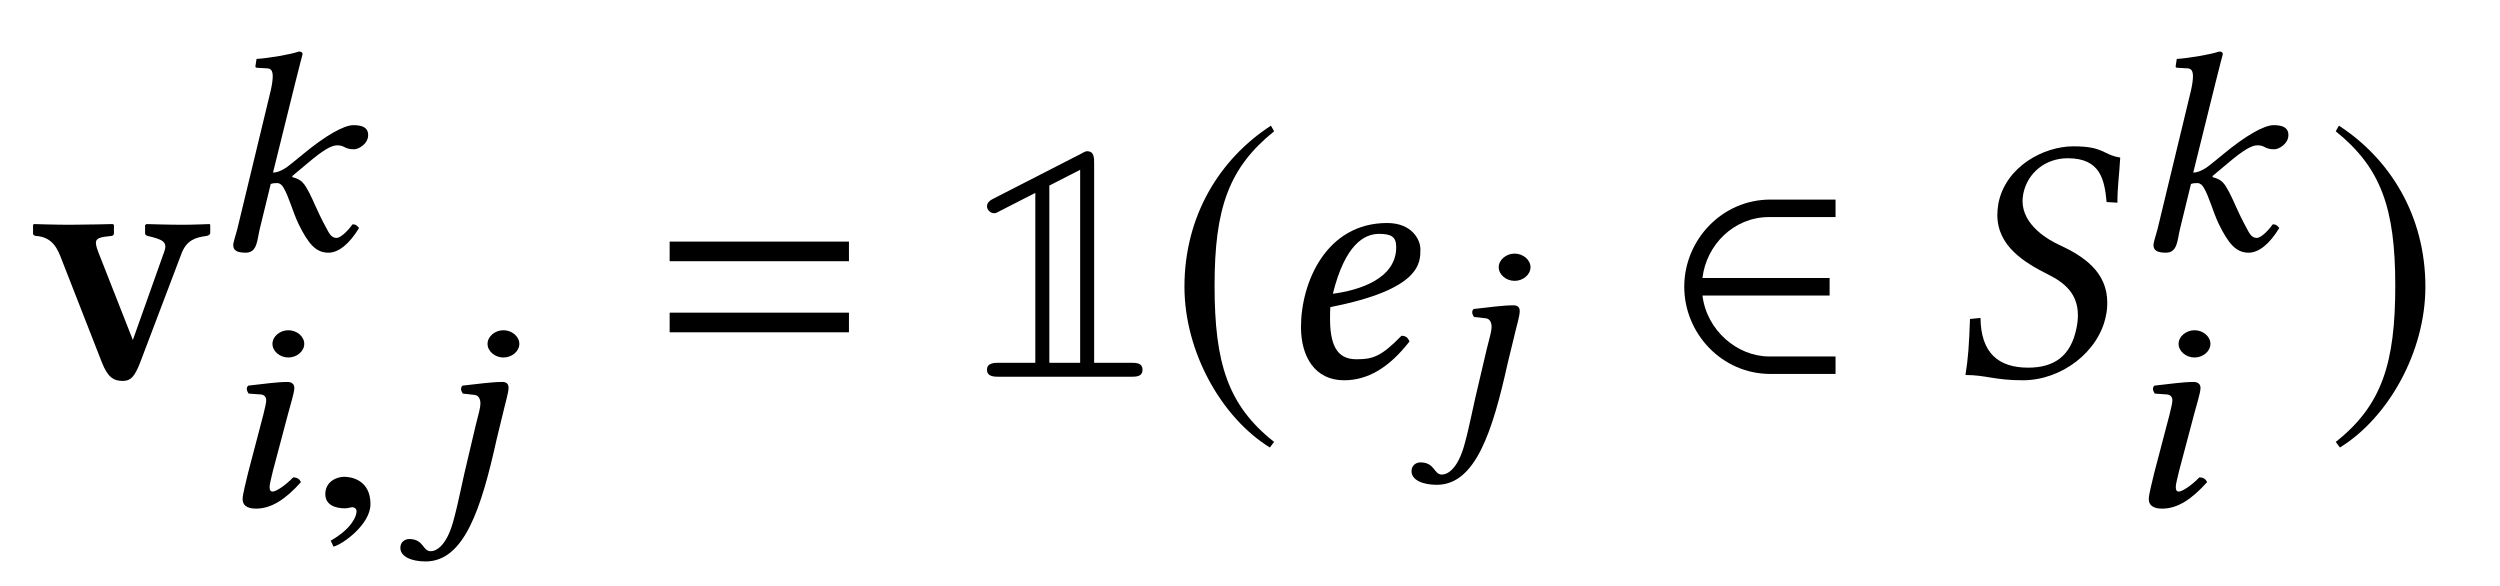 <?xml version='1.0' encoding='UTF-8'?>
<!-- This file was generated by dvisvgm 2.9.1 -->
<svg version='1.1' xmlns='http://www.w3.org/2000/svg' xmlns:xlink='http://www.w3.org/1999/xlink' width='96pt' height='22.5pt' viewBox='0 -15 64 15'>
<g id='page1'>
<g transform='matrix(1 0 0 -1 -63 693)'>
<path d='M67.647 701.511C67.781 701.86 68.014 701.923 68.283 701.959C68.337 701.968 68.382 701.995 68.382 702.039V702.246L68.364 702.264C68.364 702.264 67.943 702.246 67.674 702.246C67.315 702.246 66.75 702.264 66.75 702.264L66.714 702.237V702.022C66.714 701.995 66.741 701.968 66.786 701.959L66.822 701.95C67.145 701.869 67.297 701.815 67.207 701.564L66.401 699.296L65.513 701.555C65.414 701.824 65.423 701.905 65.693 701.941L65.845 701.959C65.863 701.959 65.917 701.968 65.917 702.031V702.246C65.917 702.246 65.881 702.264 65.881 702.264S65.146 702.246 64.778 702.246C64.419 702.246 63.872 702.264 63.872 702.264S63.846 702.246 63.846 702.246V702.022C63.846 701.977 63.891 701.959 63.935 701.959C64.348 701.923 64.473 701.636 64.581 701.349L65.612 698.713C65.755 698.355 65.899 698.248 66.141 698.248C66.347 698.248 66.446 698.355 66.589 698.722L67.647 701.511Z'/>
<path d='M69.073 702.127C69.036 701.982 68.971 701.8 68.971 701.728C68.971 701.604 69.044 701.531 69.291 701.531C69.589 701.531 69.582 701.858 69.647 702.127L69.931 703.291C69.996 703.313 70.047 703.313 70.098 703.313C70.164 703.313 70.222 703.262 70.258 703.196C70.396 702.964 70.484 702.607 70.636 702.28C70.891 701.757 71.087 701.531 71.407 701.531C71.669 701.531 71.945 701.757 72.192 702.164C72.141 702.222 72.112 702.258 72.025 702.258C71.872 702.047 71.705 701.909 71.618 701.909C71.472 701.909 71.421 702.04 71.341 702.186C71.123 702.586 71.022 702.869 70.913 703.073C70.789 703.298 70.738 703.4 70.484 703.466V703.495L70.883 703.829C71.261 704.149 71.48 704.28 71.632 704.28C71.836 704.28 71.807 704.178 72.069 704.178C72.178 704.178 72.425 704.316 72.425 704.542C72.425 704.745 72.258 704.796 72.047 704.796C71.8 704.796 71.32 704.52 70.76 704.055L70.455 703.807C70.324 703.698 70.149 703.582 69.989 703.582L70.549 705.843C70.665 706.316 70.745 706.607 70.745 706.607C70.745 706.658 70.724 706.68 70.651 706.68C70.44 706.607 69.887 706.512 69.567 706.491L69.538 706.301C69.538 706.28 69.553 706.265 69.582 706.265L69.822 706.251C69.924 706.251 69.982 706.207 69.982 706.047C69.982 705.967 69.967 705.843 69.931 705.683L69.073 702.127Z'/>
<path d='M69.975 699.197C69.975 699.008 70.164 698.848 70.382 698.848S70.789 699.008 70.789 699.197C70.789 699.386 70.6 699.546 70.382 699.546S69.975 699.386 69.975 699.197ZM70.367 697.379C70.44 697.662 70.535 697.946 70.535 698.07C70.535 698.171 70.462 698.222 70.36 698.222C70.098 698.222 69.742 698.171 69.356 698.128C69.291 698.07 69.32 697.99 69.364 697.924L69.676 697.902C69.771 697.895 69.815 697.83 69.815 697.757C69.815 697.692 69.793 697.59 69.742 697.386L69.349 695.888C69.298 695.655 69.211 695.357 69.211 695.219S69.305 694.979 69.553 694.979C69.953 694.979 70.316 695.226 70.702 695.655C70.68 695.721 70.622 695.779 70.505 695.779C70.295 695.561 70.062 695.416 69.982 695.416C69.924 695.416 69.902 695.452 69.902 695.539C69.902 695.605 69.945 695.765 69.989 695.954L70.367 697.379Z'/>
<path d='M72.484 695.096C72.484 695.699 72.011 695.794 71.815 695.794C71.604 695.794 71.328 695.663 71.328 695.35C71.328 695.059 71.611 694.987 71.822 694.987C71.873 694.987 71.917 694.994 71.939 695.001C71.968 695.008 72.004 695.016 72.019 695.016C72.07 695.016 72.128 694.979 72.128 694.914C72.128 694.776 71.997 694.463 71.466 694.158L71.539 694.005C71.793 694.078 72.484 694.58 72.484 695.096Z'/>
<path d='M75.866 697.379C75.932 697.67 76.019 697.946 76.019 698.07C76.019 698.171 75.968 698.222 75.859 698.222C75.597 698.222 75.226 698.171 74.841 698.128C74.776 698.07 74.805 697.99 74.848 697.924L75.161 697.888C75.256 697.873 75.299 697.779 75.299 697.67C75.299 697.568 75.256 697.415 75.176 697.103L74.994 696.332C74.819 695.619 74.746 695.168 74.601 694.645C74.426 694.02 74.165 693.889 74.026 693.889C73.816 693.889 73.852 694.201 73.474 694.201C73.372 694.201 73.249 694.129 73.249 693.976C73.249 693.743 73.547 693.627 73.896 693.627C74.885 693.627 75.321 694.979 75.714 696.754L75.866 697.379ZM75.481 699.197C75.481 699.008 75.67 698.848 75.888 698.848S76.295 699.008 76.295 699.197C76.295 699.386 76.106 699.546 75.888 699.546S75.481 699.386 75.481 699.197Z'/>
<path d='M84.733 701.313V701.815H80.143V701.313H84.733ZM84.733 699.493V699.996H80.143V699.493H84.733Z'/>
<path d='M88.455 702.927C88.366 702.882 88.267 702.828 88.267 702.721C88.267 702.622 88.357 702.542 88.447 702.542C88.482 702.542 88.5 702.542 88.608 702.604L89.504 703.062V698.713H88.59C88.455 698.713 88.267 698.713 88.267 698.534C88.267 698.355 88.455 698.355 88.59 698.355H91.934C92.086 698.355 92.248 698.355 92.248 698.534C92.248 698.713 92.086 698.713 91.934 698.713H91.01V703.806C91.01 703.967 91.01 704.128 90.831 704.128C90.804 704.128 90.786 704.128 90.679 704.066L88.455 702.927ZM90.652 698.713H89.863V703.25L90.652 703.653V698.713Z'/>
<path d='M95.536 704.783C94.236 703.94 93.322 702.488 93.322 700.659C93.322 698.992 94.272 697.306 95.509 696.544L95.617 696.687C94.433 697.62 94.093 698.705 94.093 700.686C94.093 702.676 94.46 703.707 95.617 704.639L95.536 704.783Z'/>
<path d='M98.743 701.672C98.743 700.865 97.802 700.569 97.121 700.48C97.434 701.744 97.927 702.013 98.304 702.013C98.627 702.013 98.743 701.932 98.743 701.672ZM97.058 700.139C99.398 700.596 99.362 701.287 99.362 701.627C99.362 701.851 99.156 702.291 98.51 702.291C96.95 702.291 96.305 700.767 96.305 699.628C96.305 698.866 96.664 698.265 97.408 698.265C98.008 698.265 98.555 698.579 99.084 699.26C99.039 699.359 98.985 699.404 98.878 699.404C98.367 698.884 98.16 698.803 97.73 698.803C97.327 698.803 97.049 699.018 97.049 699.834C97.049 699.879 97.049 700.067 97.058 700.139Z'/>
<path d='M101.752 699.341C101.818 699.632 101.905 699.908 101.905 700.032C101.905 700.133 101.854 700.184 101.745 700.184C101.483 700.184 101.112 700.133 100.727 700.09C100.661 700.032 100.69 699.952 100.734 699.886L101.047 699.85C101.141 699.835 101.185 699.741 101.185 699.632C101.185 699.53 101.141 699.377 101.061 699.065L100.88 698.294C100.705 697.581 100.632 697.13 100.487 696.607C100.312 695.982 100.051 695.851 99.912 695.851C99.702 695.851 99.738 696.163 99.36 696.163C99.258 696.163 99.135 696.091 99.135 695.938C99.135 695.705 99.433 695.589 99.782 695.589C100.77 695.589 101.207 696.941 101.6 698.716L101.752 699.341ZM101.367 701.159C101.367 700.97 101.556 700.81 101.774 700.81C101.992 700.81 102.181 700.97 102.181 701.159S101.992 701.508 101.774 701.508C101.556 701.508 101.367 701.348 101.367 701.159Z'/>
<path d='M109.99 698.427V698.875H108.287C107.48 698.875 106.691 699.538 106.583 700.435H109.838V700.883H106.583C106.682 701.735 107.39 702.443 108.287 702.443H109.99V702.891H108.323C107.076 702.891 106.117 701.851 106.117 700.659C106.117 699.467 107.076 698.427 108.323 698.427H109.99Z'/>
<path d='M117.278 703.967C116.821 704.039 116.875 704.254 116.077 704.254C115.324 704.254 114.347 703.743 114.159 702.793C114.141 702.685 114.132 702.586 114.132 702.497C114.132 701.699 114.822 701.277 115.45 700.964C115.862 700.757 116.194 700.471 116.194 699.933C116.194 699.834 116.185 699.727 116.158 699.601C116.014 698.875 115.575 698.588 114.921 698.588C114.159 698.588 113.71 698.965 113.701 699.861L113.432 699.834C113.406 699.153 113.388 698.857 113.316 698.4C113.836 698.4 114.06 698.265 114.786 698.265C115.781 698.265 116.732 699 116.911 699.915C116.938 700.032 116.946 700.148 116.946 700.256C116.946 701.044 116.328 701.448 115.727 701.726C115.431 701.86 114.777 702.237 114.777 702.855C114.777 702.909 114.786 702.972 114.795 703.035C114.903 703.582 115.369 703.949 115.934 703.949C116.758 703.949 116.875 703.42 116.929 702.828L117.206 702.811C117.206 703.241 117.251 703.483 117.278 703.967Z'/>
<path d='M118.231 702.127C118.194 701.982 118.129 701.8 118.129 701.728C118.129 701.604 118.202 701.531 118.449 701.531C118.747 701.531 118.74 701.858 118.805 702.127L119.089 703.291C119.154 703.313 119.205 703.313 119.256 703.313C119.322 703.313 119.38 703.262 119.416 703.196C119.554 702.964 119.642 702.607 119.794 702.28C120.049 701.757 120.245 701.531 120.565 701.531C120.827 701.531 121.103 701.757 121.35 702.164C121.299 702.222 121.27 702.258 121.183 702.258C121.03 702.047 120.863 701.909 120.776 701.909C120.63 701.909 120.579 702.04 120.499 702.186C120.281 702.586 120.18 702.869 120.071 703.073C119.947 703.298 119.896 703.4 119.642 703.466V703.495L120.041 703.829C120.419 704.149 120.638 704.28 120.79 704.28C120.994 704.28 120.965 704.178 121.227 704.178C121.336 704.178 121.583 704.316 121.583 704.542C121.583 704.745 121.416 704.796 121.205 704.796C120.957 704.796 120.478 704.52 119.918 704.055L119.613 703.807C119.482 703.698 119.307 703.582 119.147 703.582L119.707 705.843C119.823 706.316 119.903 706.607 119.903 706.607C119.903 706.658 119.882 706.68 119.809 706.68C119.598 706.607 119.045 706.512 118.725 706.491L118.696 706.301C118.696 706.28 118.711 706.265 118.74 706.265L118.98 706.251C119.082 706.251 119.14 706.207 119.14 706.047C119.14 705.967 119.125 705.843 119.089 705.683L118.231 702.127Z'/>
<path d='M118.772 699.197C118.772 699.008 118.962 698.848 119.18 698.848C119.398 698.848 119.587 699.008 119.587 699.197C119.587 699.386 119.398 699.546 119.18 699.546C118.962 699.546 118.772 699.386 118.772 699.197ZM119.165 697.379C119.238 697.662 119.333 697.946 119.333 698.07C119.333 698.171 119.26 698.222 119.158 698.222C118.896 698.222 118.54 698.171 118.154 698.128C118.089 698.07 118.118 697.99 118.162 697.924L118.474 697.902C118.569 697.895 118.613 697.83 118.613 697.757C118.613 697.692 118.591 697.59 118.54 697.386L118.147 695.888C118.096 695.655 118.009 695.357 118.009 695.219S118.103 694.979 118.351 694.979C118.751 694.979 119.114 695.226 119.5 695.655C119.478 695.721 119.42 695.779 119.303 695.779C119.093 695.561 118.86 695.416 118.78 695.416C118.722 695.416 118.7 695.452 118.7 695.539C118.7 695.605 118.743 695.765 118.787 695.954L119.165 697.379Z'/>
<path d='M122.876 704.783L122.795 704.639C123.952 703.707 124.319 702.676 124.319 700.686C124.319 698.705 123.978 697.62 122.795 696.687L122.902 696.544C124.14 697.306 125.09 698.992 125.09 700.659C125.09 702.488 124.176 703.94 122.876 704.783Z'/>
</g>
</g>
</svg>